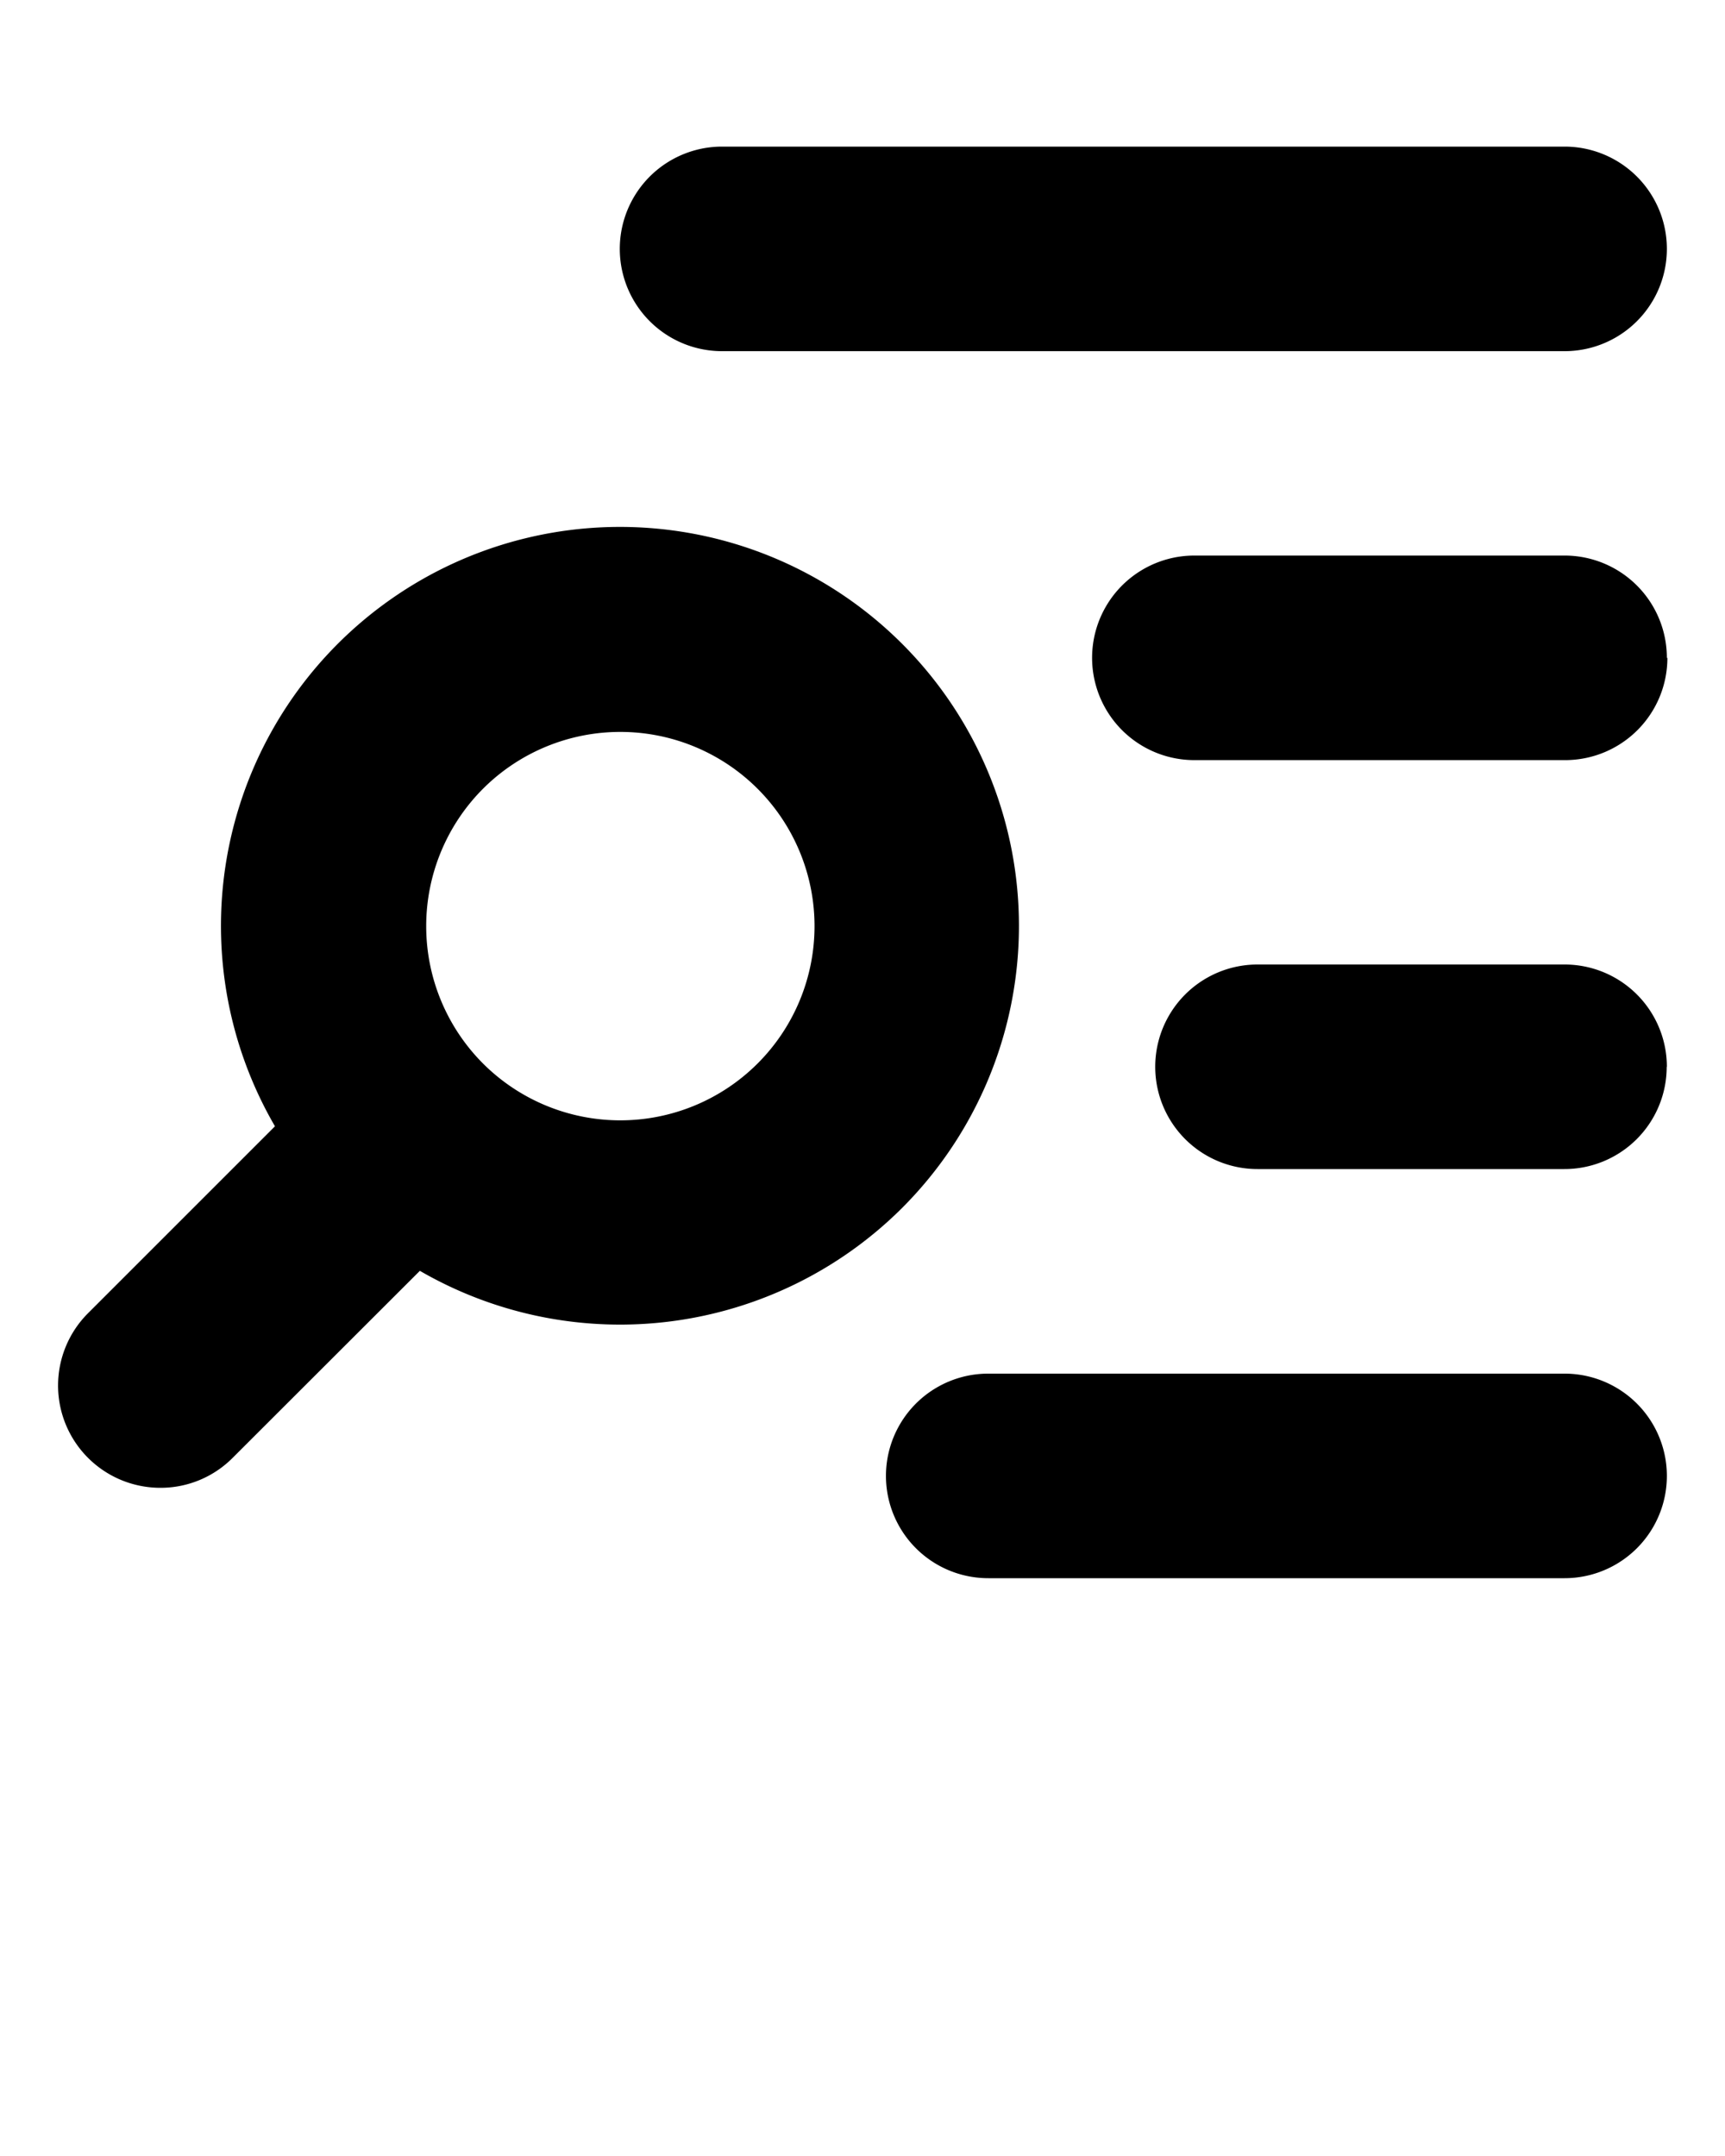<svg xmlns="http://www.w3.org/2000/svg" data-name="Layer 1" viewBox="0 0 100 125" x="0px" y="0px"><title>Artboard 7</title><path d="M9.3,86.26a5.89,5.89,0,0,0,4.19-1.74L24.34,73.68a23.15,23.15,0,0,0,27.94-3.63h0A23.13,23.13,0,1,0,15.94,65.3L5.11,76.13A5.93,5.93,0,0,0,9.3,86.26ZM28,45.73a11.26,11.26,0,1,1,0,15.93A11.28,11.28,0,0,1,28,45.73Zm68.66-7.59a5.93,5.93,0,0,1-5.93,5.93H69.24a5.93,5.93,0,1,1,0-11.86H90.7A5.93,5.93,0,0,1,96.63,38.14ZM41.86,8.5H90.7a5.93,5.93,0,0,1,0,11.86H41.86a5.93,5.93,0,0,1,0-11.86Zm48.83,83H57.29a5.93,5.93,0,0,1,0-11.86H90.7a5.93,5.93,0,1,1,0,11.86Zm5.93-29.65a5.93,5.93,0,0,1-5.93,5.93H72.9a5.93,5.93,0,1,1,0-11.86H90.7A5.93,5.93,0,0,1,96.63,61.86Z"/></svg>